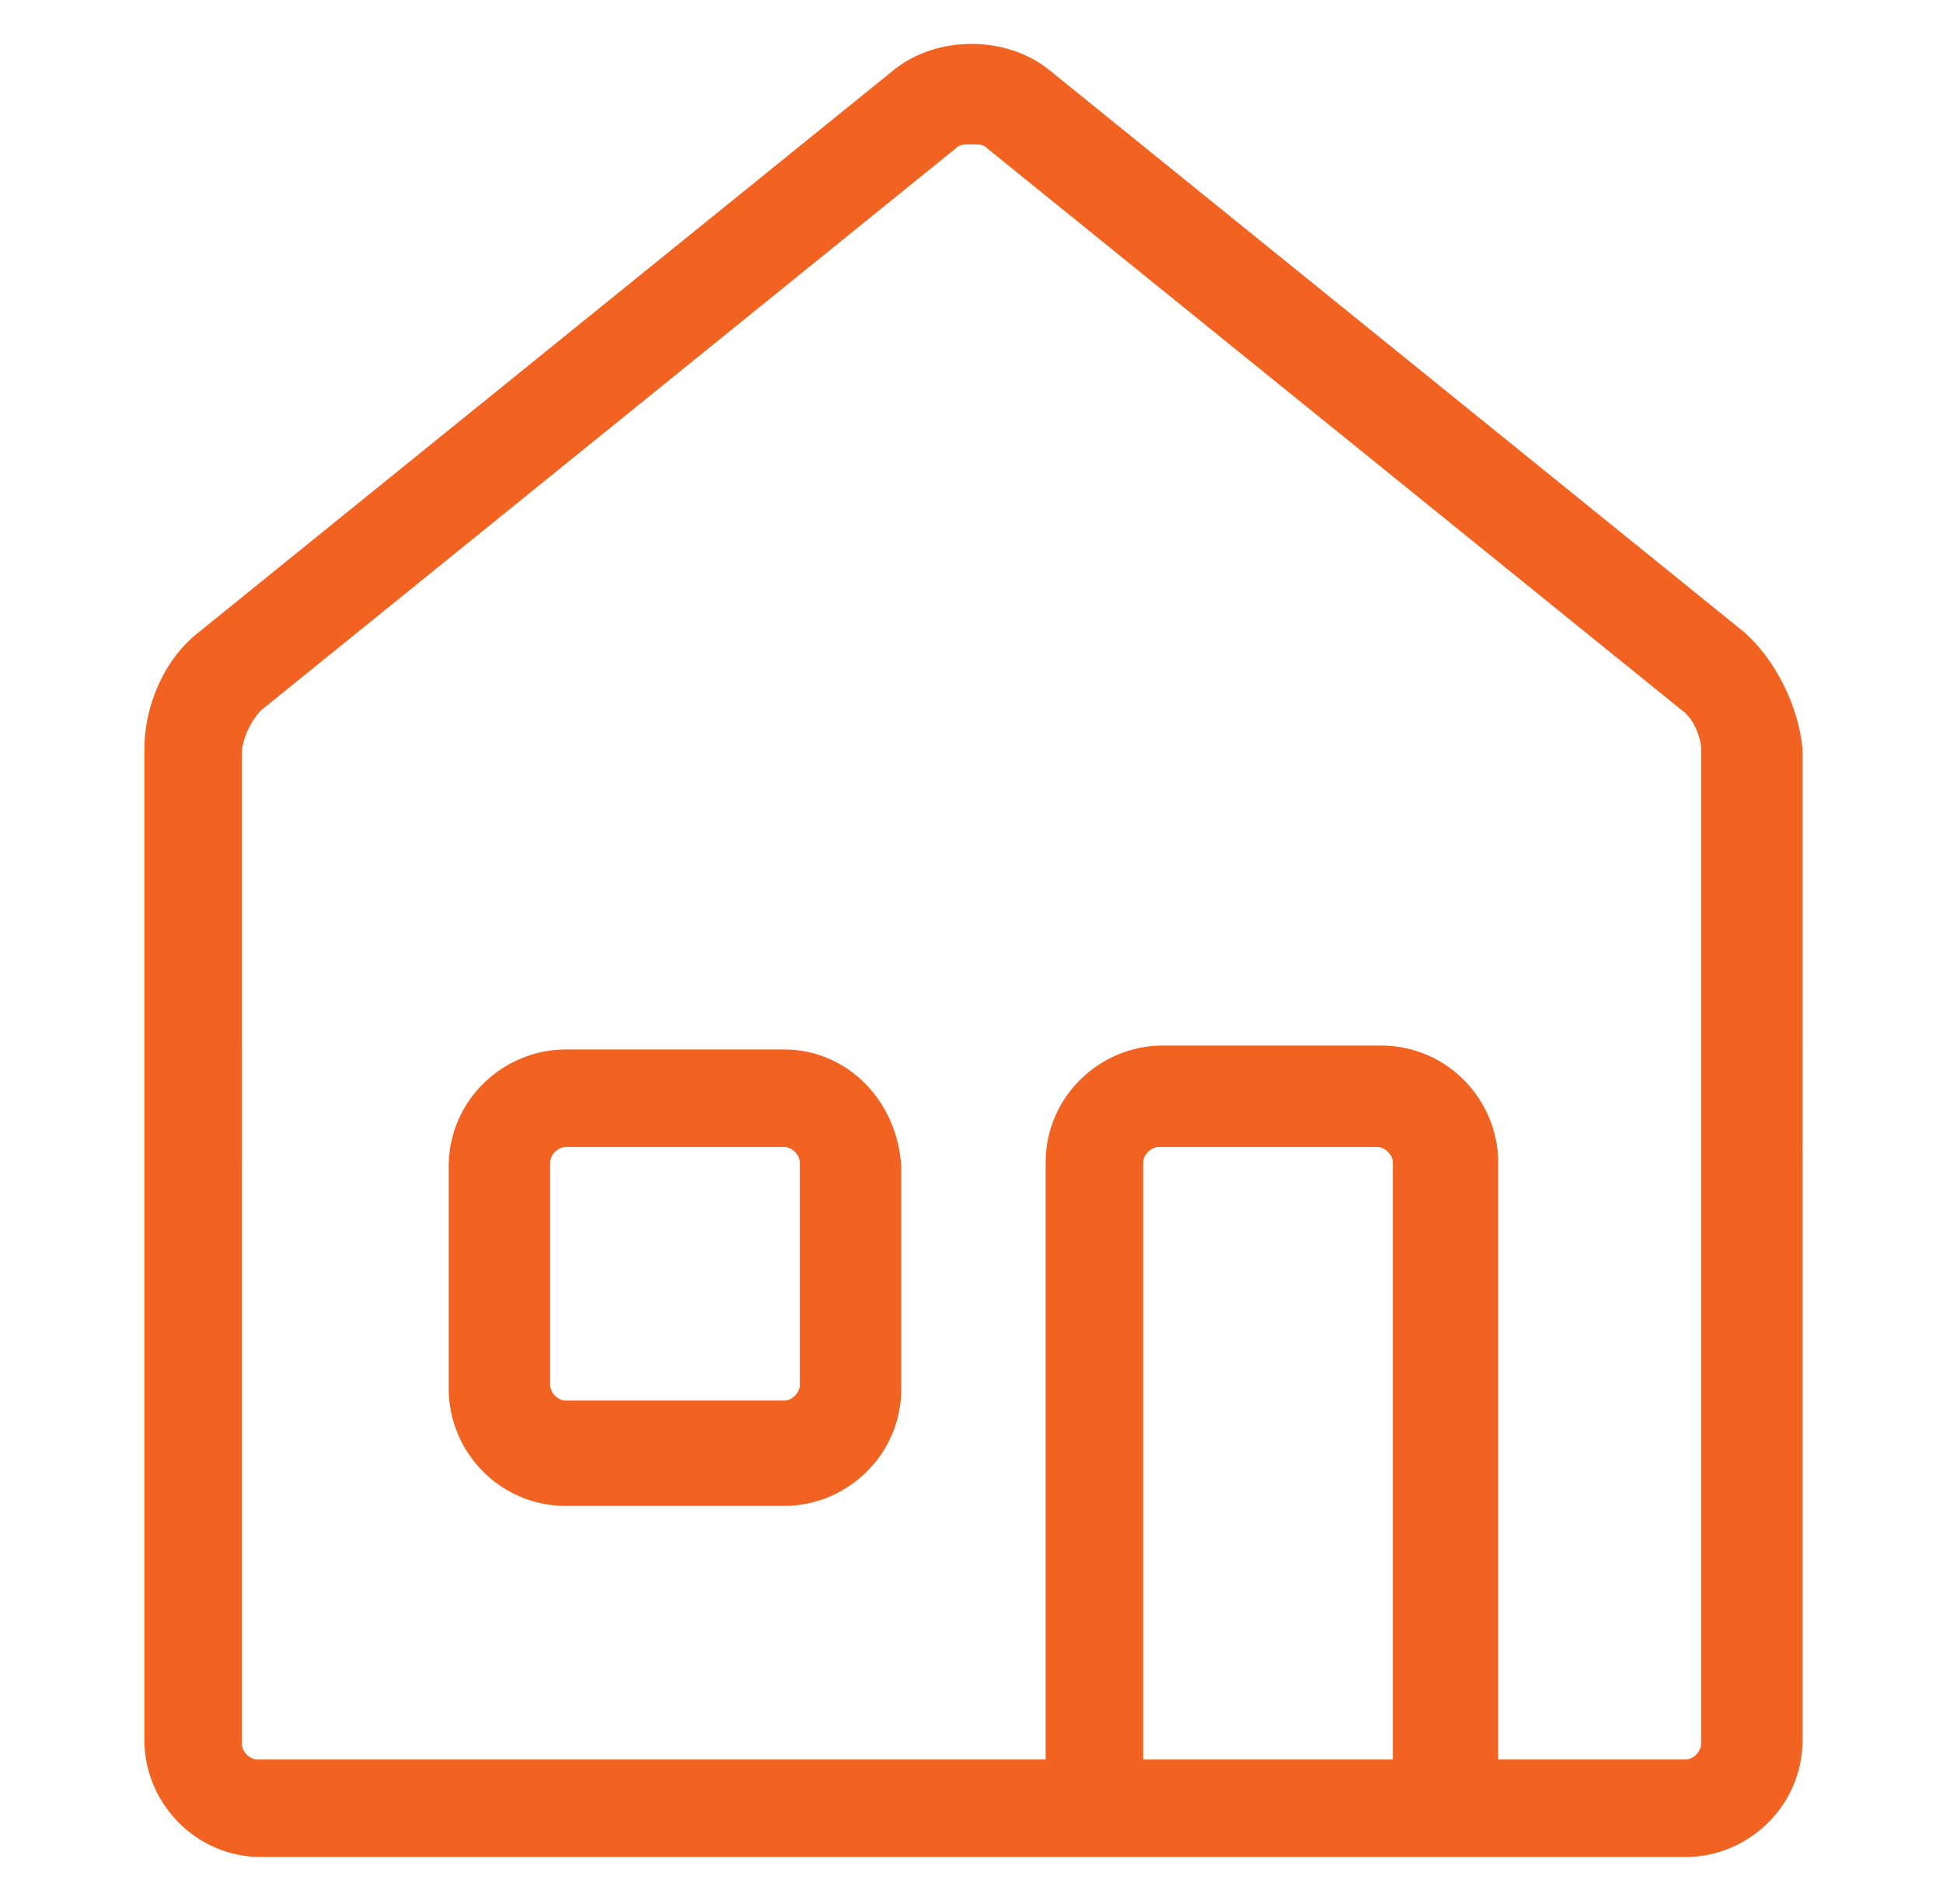<?xml version="1.0" encoding="utf-8"?>
<!-- Generator: Adobe Illustrator 19.2.1, SVG Export Plug-In . SVG Version: 6.00 Build 0)  -->
<svg version="1.1" id="Layer_1" xmlns="http://www.w3.org/2000/svg" xmlns:xlink="http://www.w3.org/1999/xlink" x="0px" y="0px"
	 viewBox="0 0 49.8 48.8" style="enable-background:new 0 0 49.8 48.8;" xml:space="preserve">
<style type="text/css">
	.st0{fill:#F26322;}
</style>
<g>
	<path class="st0" d="M44.7,16.2L26.9,1.8c-1.1-0.9-2.9-0.9-4,0L5.1,16.2c-0.9,0.7-1.4,1.9-1.4,3v25.4c0,1.6,1.3,3,3,3h36.5
		c1.6,0,3-1.3,3-3V19.2C46.1,18.1,45.5,16.9,44.7,16.2z M35.8,45.1h-6.5V29.8c0-0.2,0.2-0.4,0.4-0.4h5.6c0.2,0,0.4,0.2,0.4,0.4V45.1
		z M43.6,44.7c0,0.2-0.2,0.4-0.4,0.4h-4.8V29.8c0-1.6-1.3-3-3-3h-5.6c-1.6,0-3,1.3-3,3v15.3H6.6c-0.2,0-0.4-0.2-0.4-0.4V19.3
		c0-0.3,0.2-0.8,0.5-1.1L24.5,3.8c0.1-0.1,0.2-0.1,0.4-0.1s0.3,0,0.4,0.1l17.8,14.4c0.3,0.2,0.5,0.7,0.5,1V44.7z"/>
	<path class="st0" d="M20.1,26.9h-5.6c-1.6,0-3,1.3-3,3v5.7c0,1.6,1.3,3,3,3h5.6c1.6,0,3-1.3,3-3v-5.7C23,28.2,21.7,26.9,20.1,26.9z
		 M20.5,35.5c0,0.2-0.2,0.4-0.4,0.4h-5.6c-0.2,0-0.4-0.2-0.4-0.4v-5.7c0-0.2,0.2-0.4,0.4-0.4h5.6c0.2,0,0.4,0.2,0.4,0.4V35.5z"/>
</g>
</svg>
